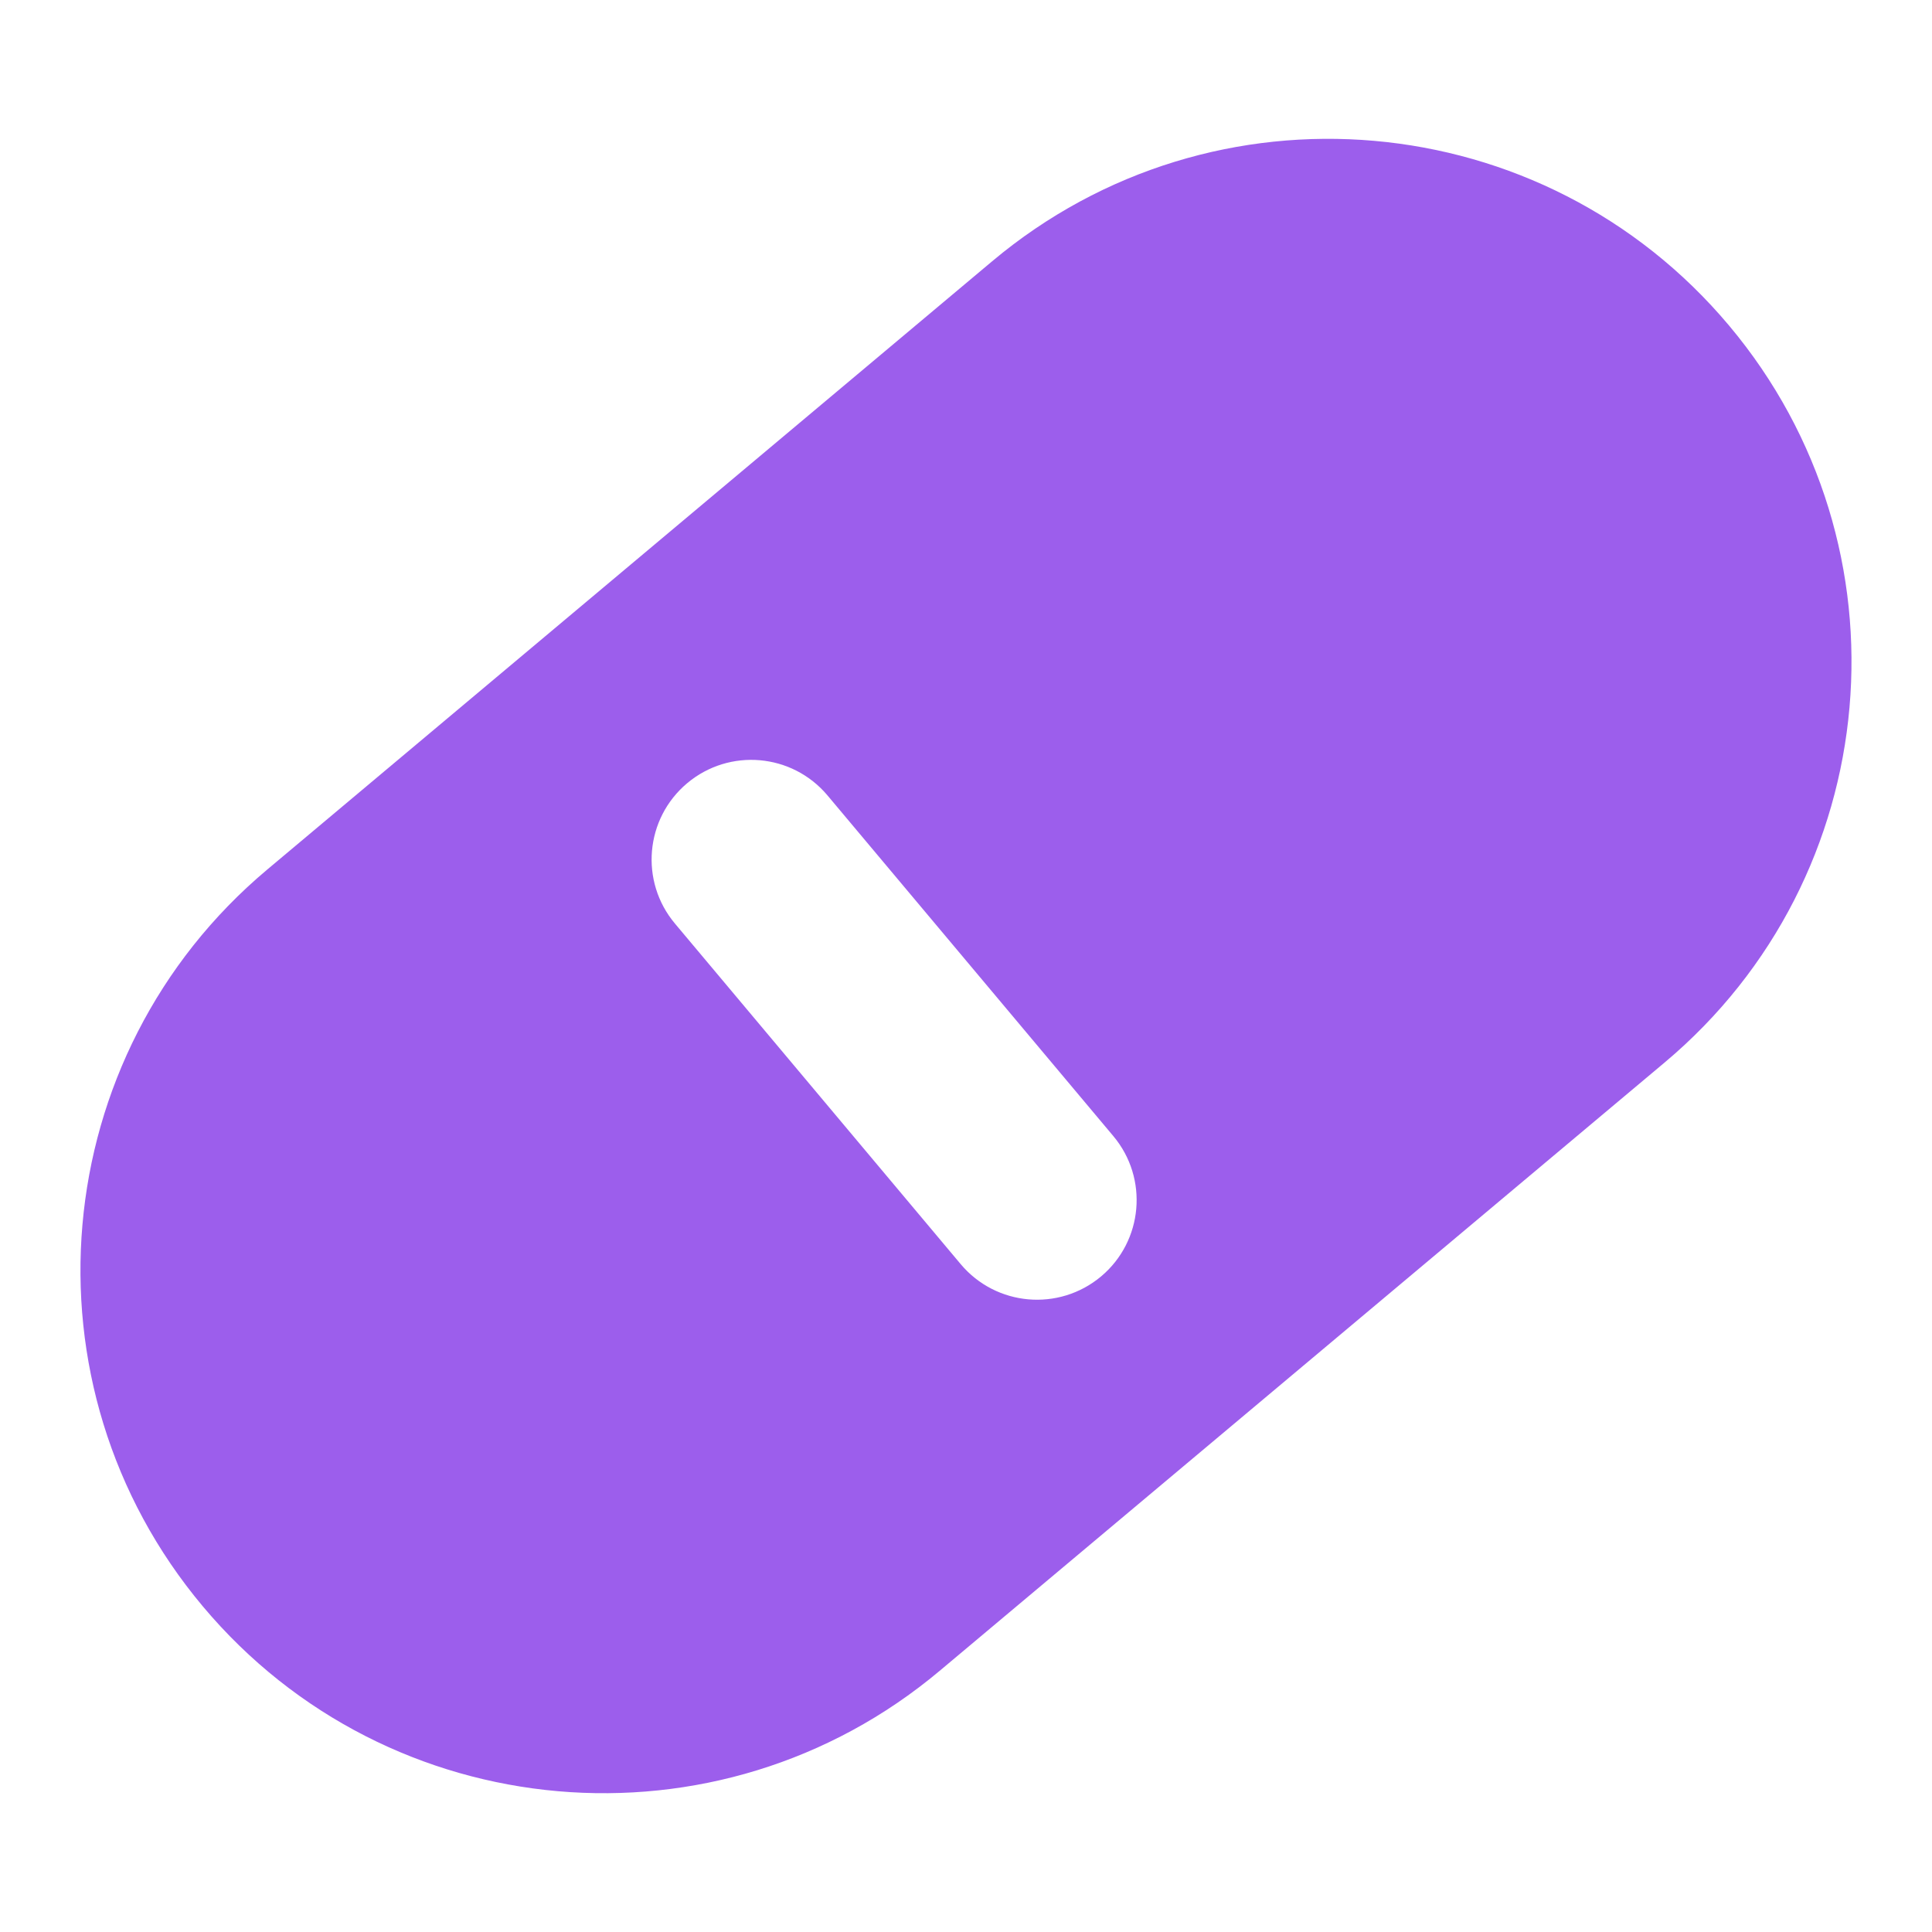 <svg width="32" height="32" viewBox="0 0 32 32" fill="none" xmlns="http://www.w3.org/2000/svg">
<path fill-rule="evenodd" clip-rule="evenodd" d="M4.427 14.402L16.435 4.326C20.1 1.251 25.564 1.729 28.64 5.394C31.715 9.058 31.237 14.523 27.572 17.598L15.564 27.674C11.899 30.75 6.434 30.271 3.36 26.607C0.284 22.942 0.762 17.478 4.427 14.402ZM11.382 12.972C12.081 12.386 13.121 12.477 13.707 13.176L18.44 18.817C19.026 19.515 18.935 20.556 18.237 21.142C17.538 21.727 16.498 21.636 15.912 20.938L11.179 15.297C10.593 14.599 10.684 13.558 11.382 12.972Z" fill="#9C5EEC"/>
</svg>
